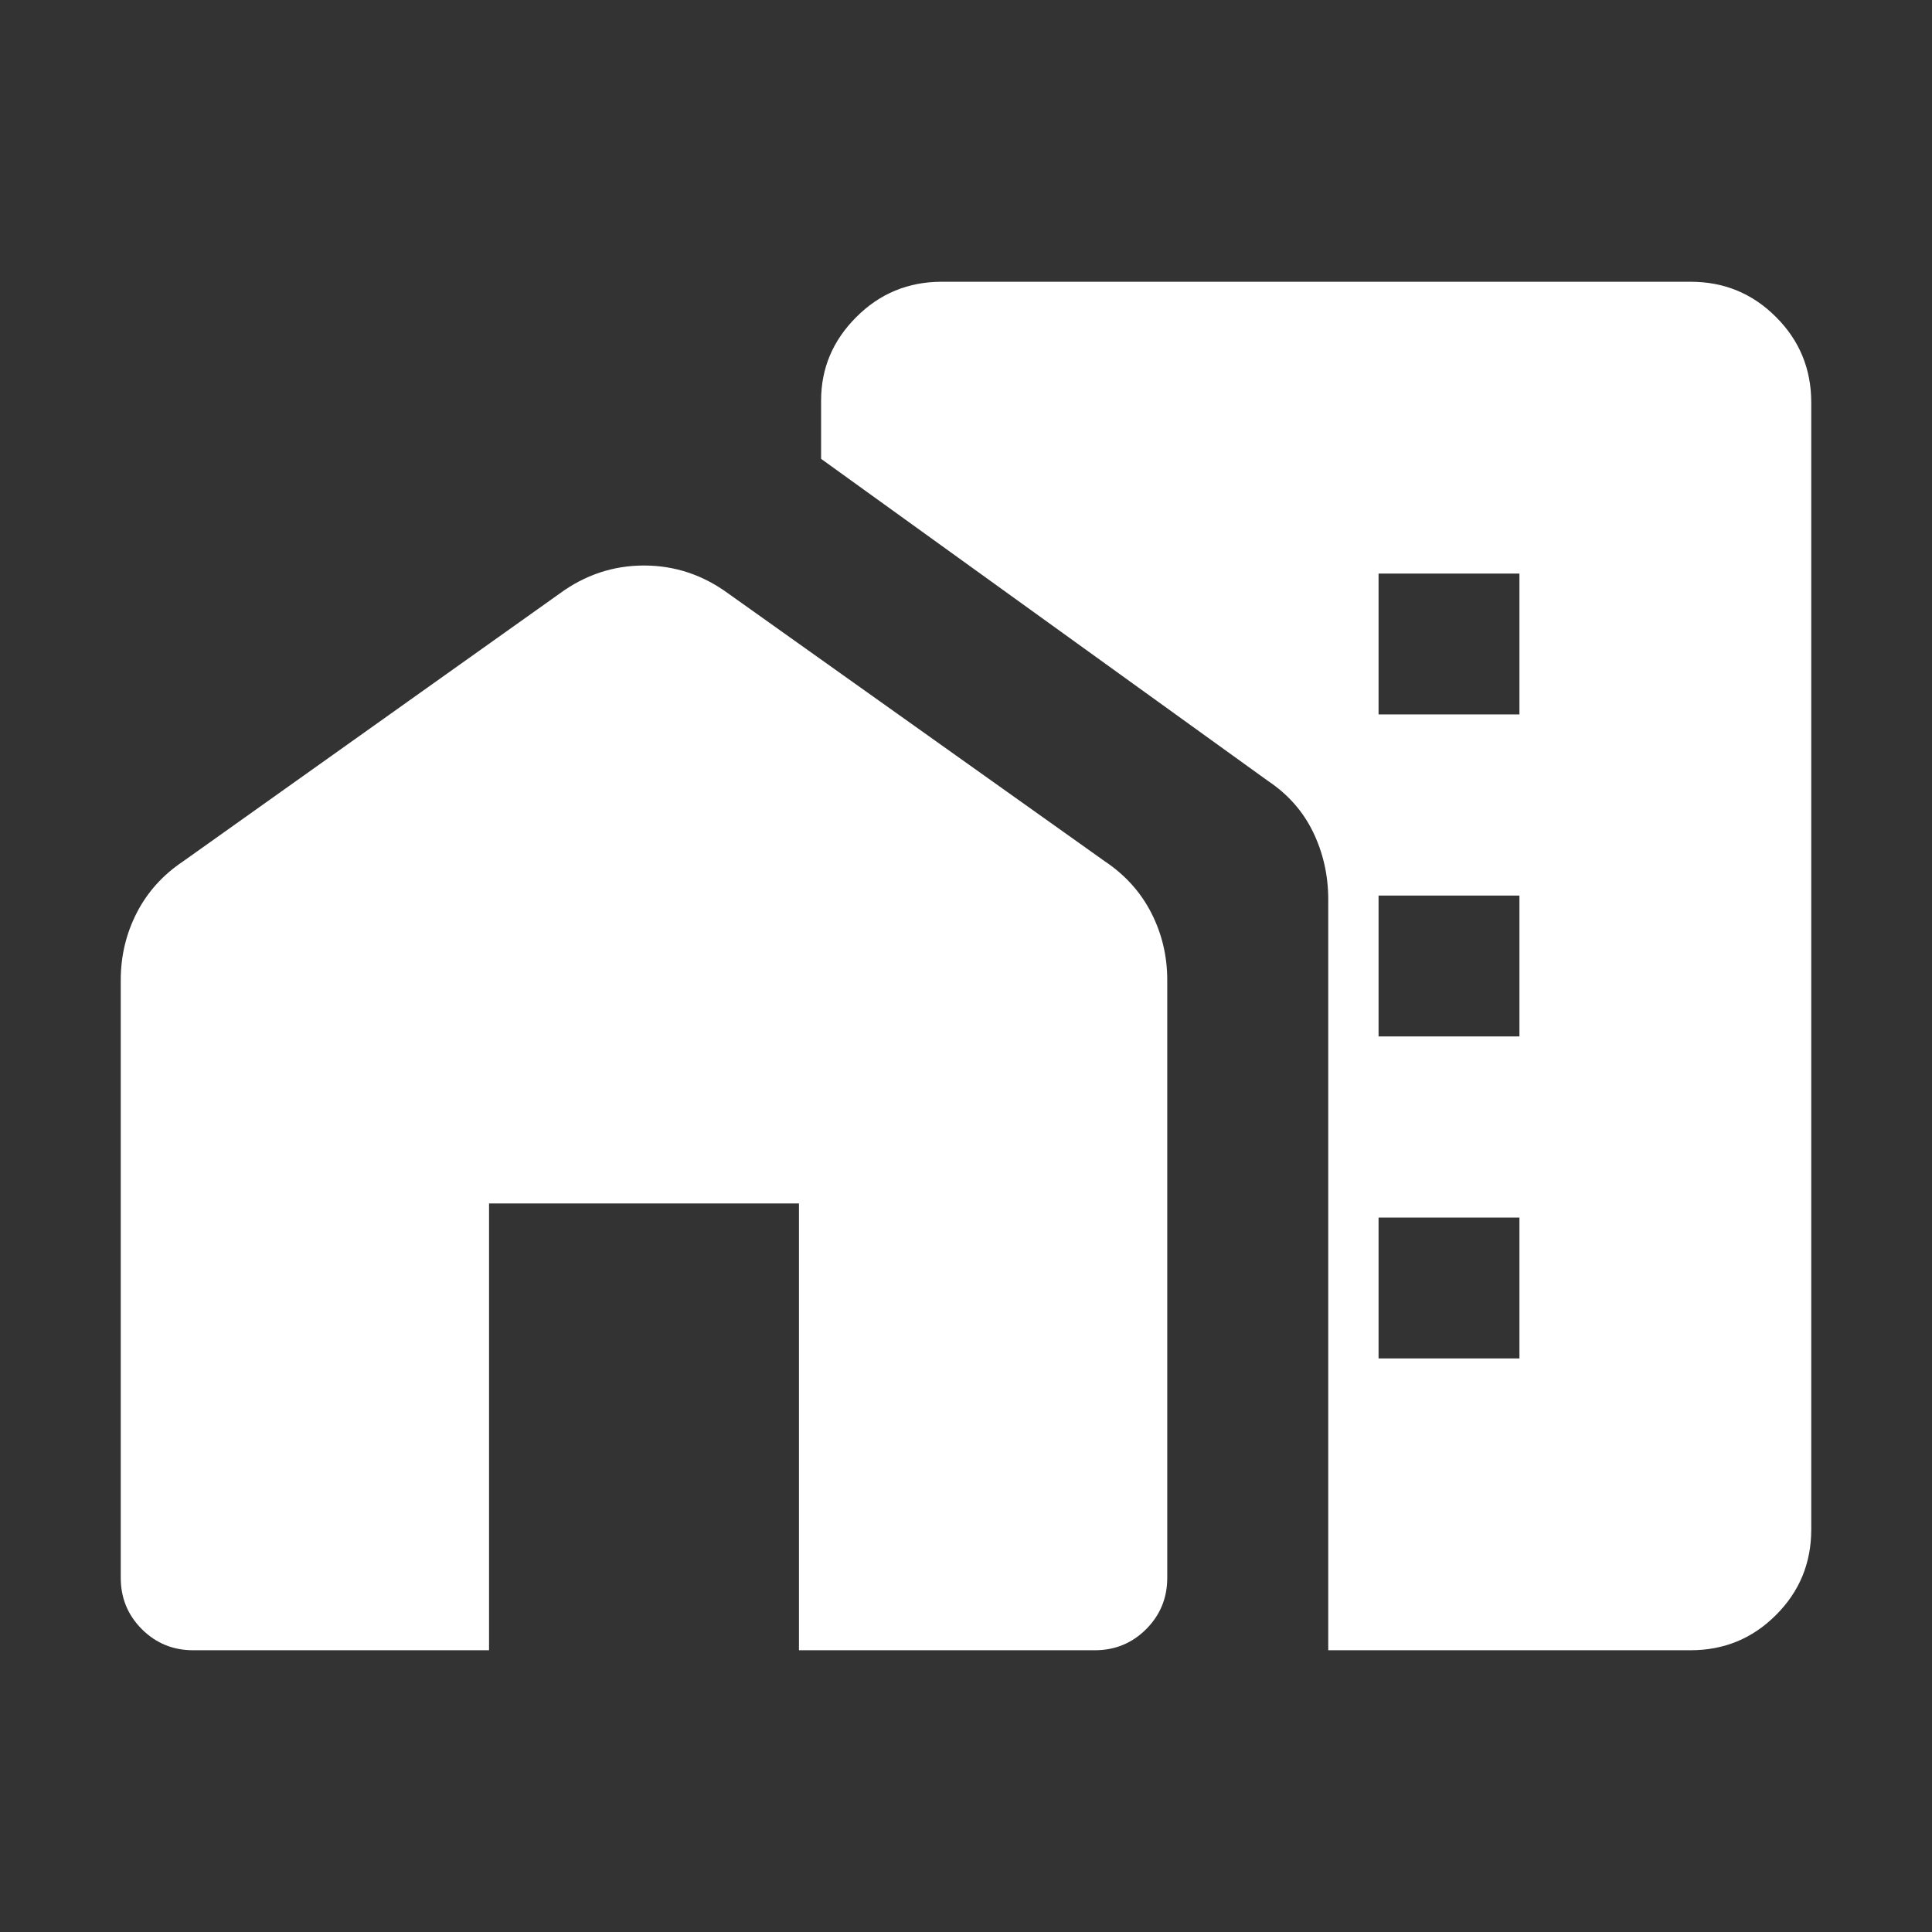 <svg width="24" height="24" viewBox="0 0 24 24" fill="none" xmlns="http://www.w3.org/2000/svg">
<rect x="0" y="0" width="24" height="24" fill="#333333" stroke="none"/>
<mask id="mask0_336_17809" style="mask-type:alpha" maskUnits="userSpaceOnUse" x="0" y="0" width="24" height="24">
<rect width="24" height="24" fill="#D9D9D9"/>
</mask>
<g mask="url(#mask0_336_17809)">
<path d="M16.5 20.5V11.175C16.5 10.875 16.437 10.596 16.312 10.337C16.187 10.079 16 9.867 15.75 9.7L10.2 5.7V4.975C10.2 4.575 10.346 4.229 10.638 3.938C10.929 3.646 11.283 3.5 11.7 3.5H21C21.417 3.5 21.771 3.646 22.062 3.938C22.354 4.229 22.5 4.583 22.5 5V19C22.5 19.417 22.354 19.771 22.062 20.062C21.771 20.354 21.417 20.5 21 20.5H16.5ZM17.125 16.875H18.875V15.125H17.125V16.875ZM17.125 12.875H18.875V11.125H17.125V12.875ZM17.125 8.875H18.875V7.125H17.125V8.875ZM1.5 19.6V12.175C1.5 11.875 1.567 11.596 1.7 11.337C1.833 11.079 2.025 10.867 2.275 10.7L6.95 7.375C7.267 7.142 7.617 7.025 8 7.025C8.383 7.025 8.733 7.142 9.05 7.375L13.725 10.7C13.975 10.867 14.167 11.079 14.3 11.337C14.433 11.596 14.5 11.875 14.5 12.175V19.6C14.5 19.85 14.413 20.063 14.238 20.238C14.063 20.413 13.85 20.5 13.6 20.5H9.925V14.95H6.075V20.5H2.4C2.15 20.5 1.937 20.413 1.762 20.238C1.587 20.063 1.5 19.85 1.5 19.6Z" fill="white"/>
</g>
</svg>
